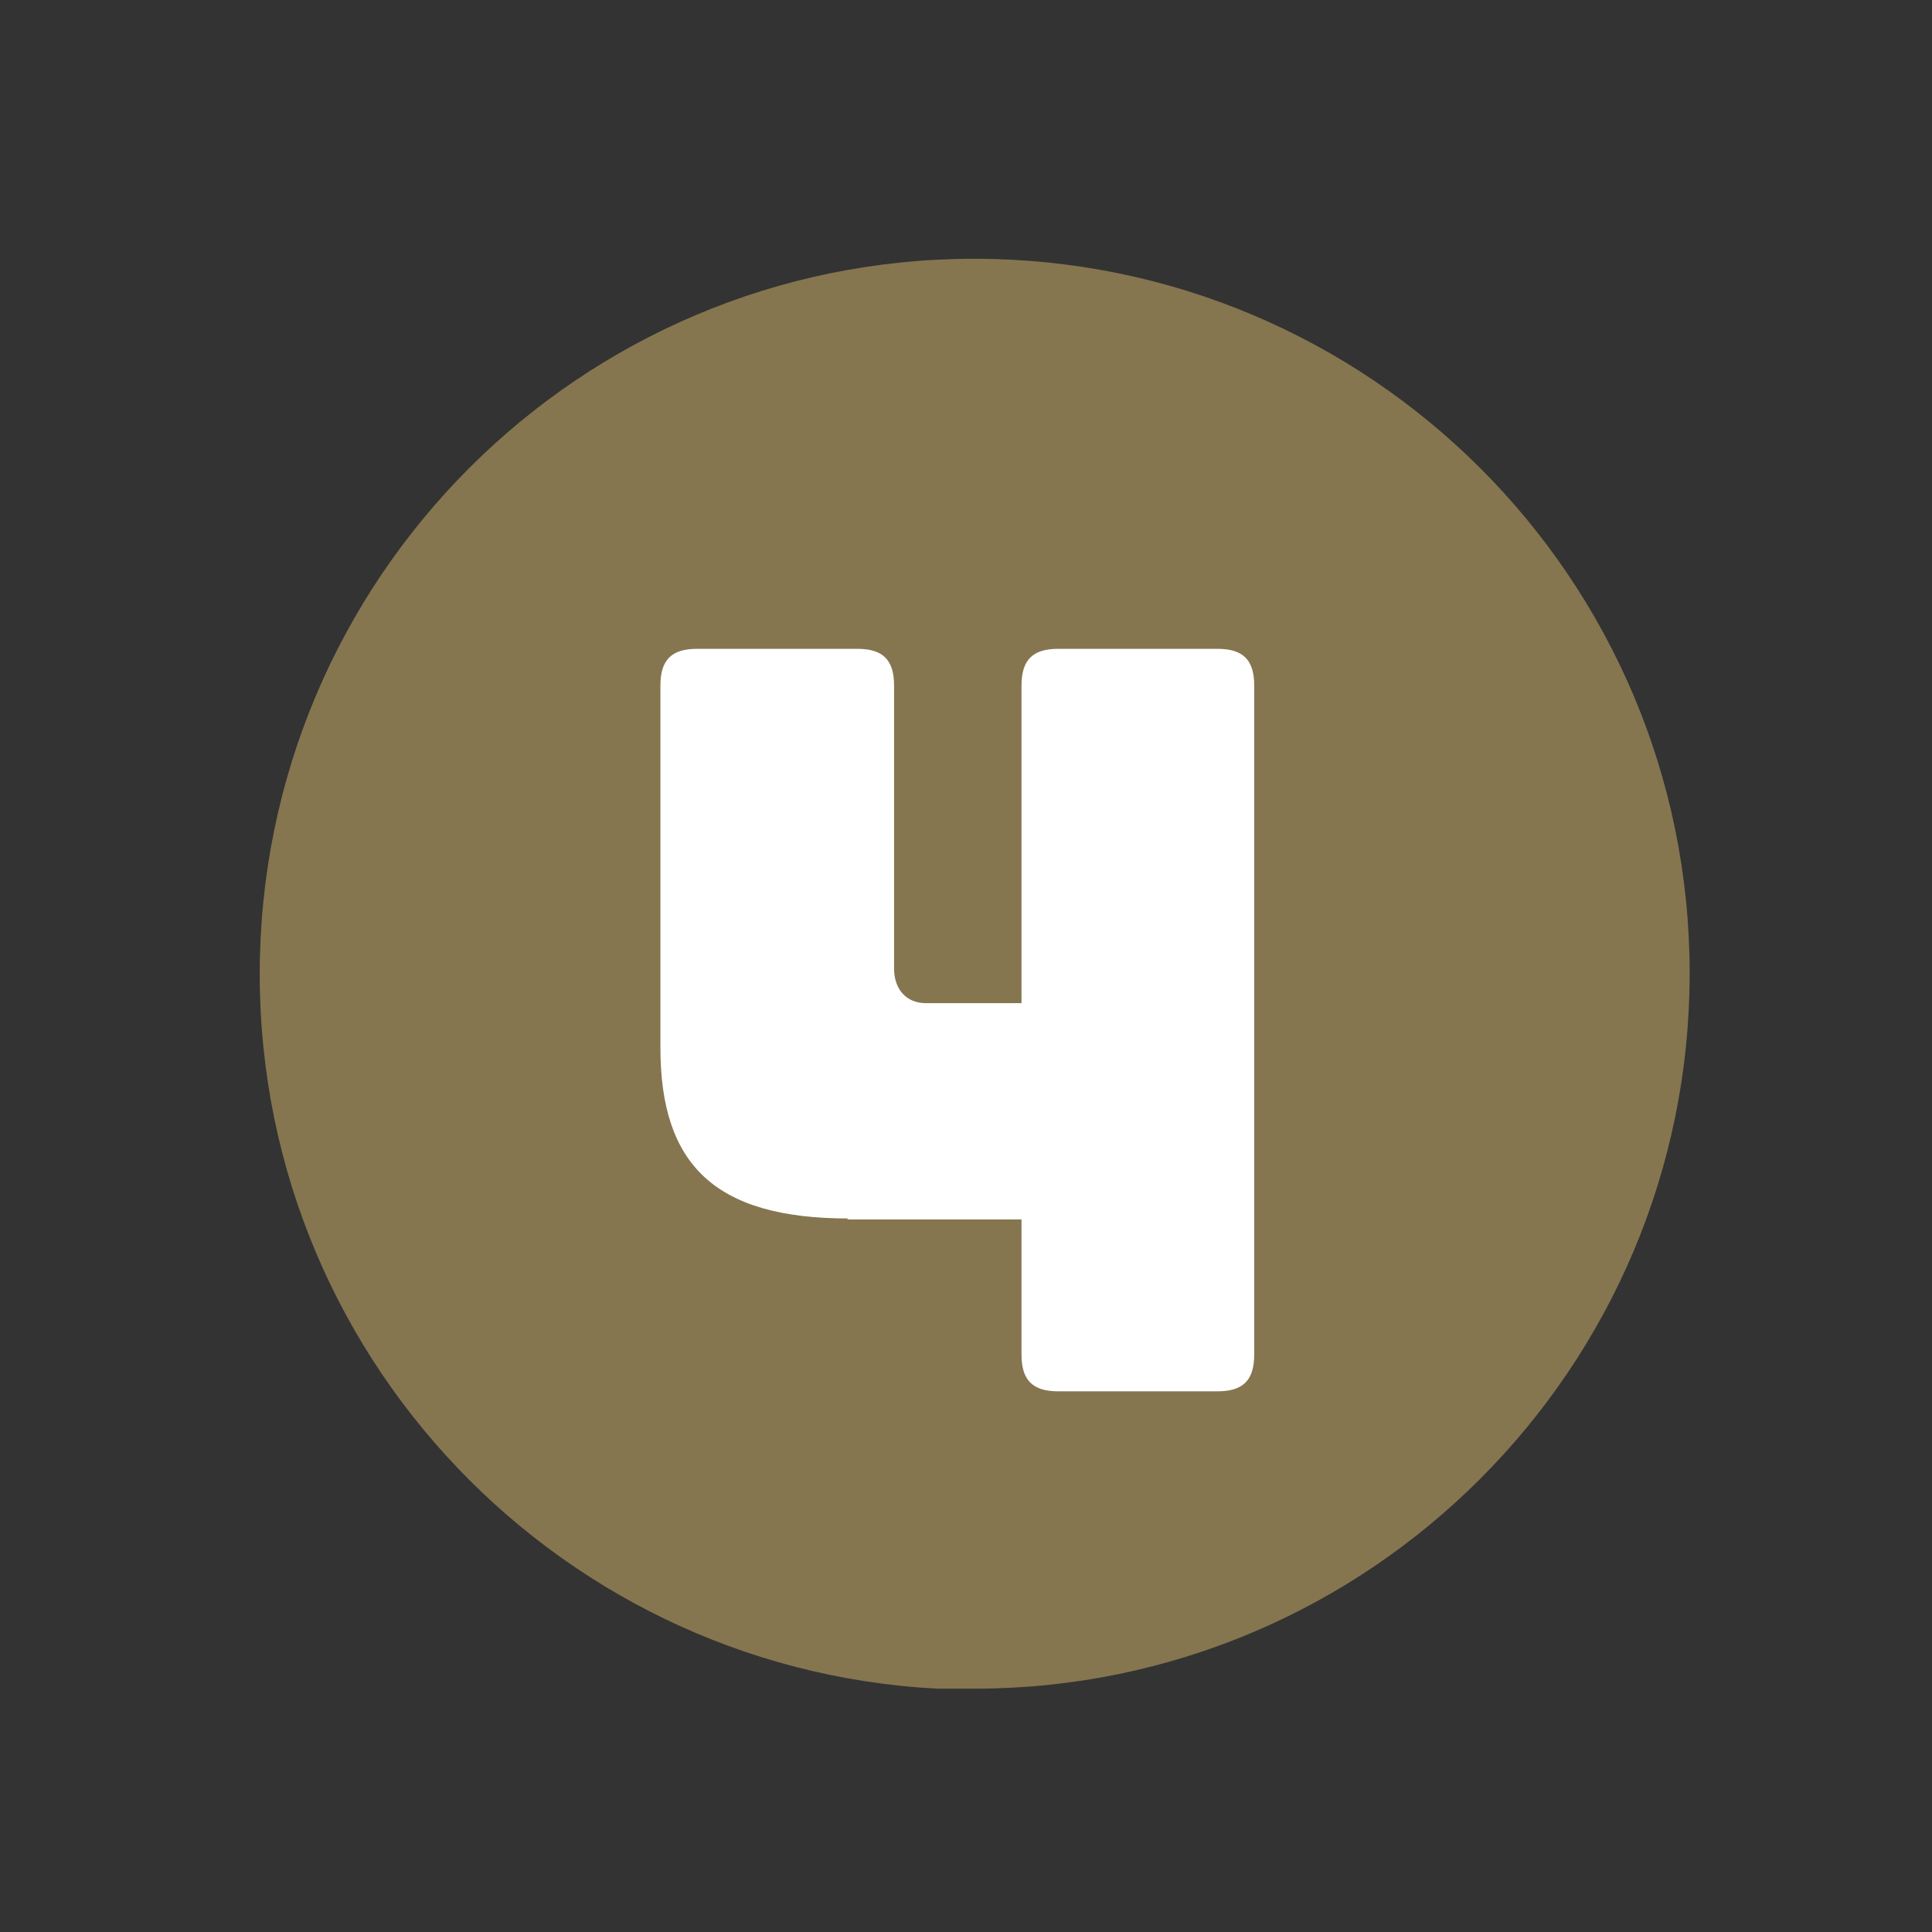 <?xml version="1.0" encoding="UTF-8"?>
<svg xmlns="http://www.w3.org/2000/svg" width="200.1" height="200.1" xmlns:xlink="http://www.w3.org/1999/xlink" version="1.1" viewBox="0 0 200.1 200.1">
  <rect x="0" y="0" width="200.1" height="200.1" fill="#333333" stroke="none"/>
  <defs>
    <style>
      .cls-1 {
        fill: none;
      }

      .cls-2 {
        fill: #857650;
      }

      .cls-3 {
        isolation: isolate;
      }

      .cls-4 {
        fill: #fff;
      }

      .cls-5 {
        clip-path: url(#clippath);
      }
    </style>
    <clipPath id="clippath">
      <rect class="cls-1" x="26.9" y="26.8" width="148.1" height="148.1"/>
    </clipPath>
  </defs>
  <!-- Generator: Adobe Illustrator 28.6.0, SVG Export Plug-In . SVG Version: 1.2.0 Build 709)  -->
  <g>
    <g id="Ebene_1">
      <g id="Ebene_1-2" data-name="Ebene_1">
        <g id="Ebene_1-2">
          <g class="cls-5">
            <path class="cls-2" d="M100.9,174.9c40.9,0,74.1-33.2,74.1-74.1S141.8,26.8,100.9,26.8,26.9,60,26.9,100.9s33.2,74.1,74.1,74.1"/>
          </g>
          <g class="cls-3">
            <g class="cls-3">
              <g class="cls-3">
                <path class="cls-4" d="M87.9,126.2c-13.9,0-19.5-5.6-19.5-17.7v-37.5c0-2.7,1.2-3.8,3.8-3.8h16.6c2.7,0,3.8,1.2,3.8,3.8v29.3c0,2.2,1.3,3.6,3.3,3.6h9.9v-32.9c0-2.7,1.2-3.8,3.8-3.8h16.5c2.7,0,3.8,1.2,3.8,3.8v69.3c0,2.7-1.2,3.8-3.8,3.8h-16.5c-2.7,0-3.8-1.2-3.8-3.8v-14h-18.1Z"/>
              </g>
            </g>
          </g>
        </g>
      </g>
    </g>
  </g>
</svg>
